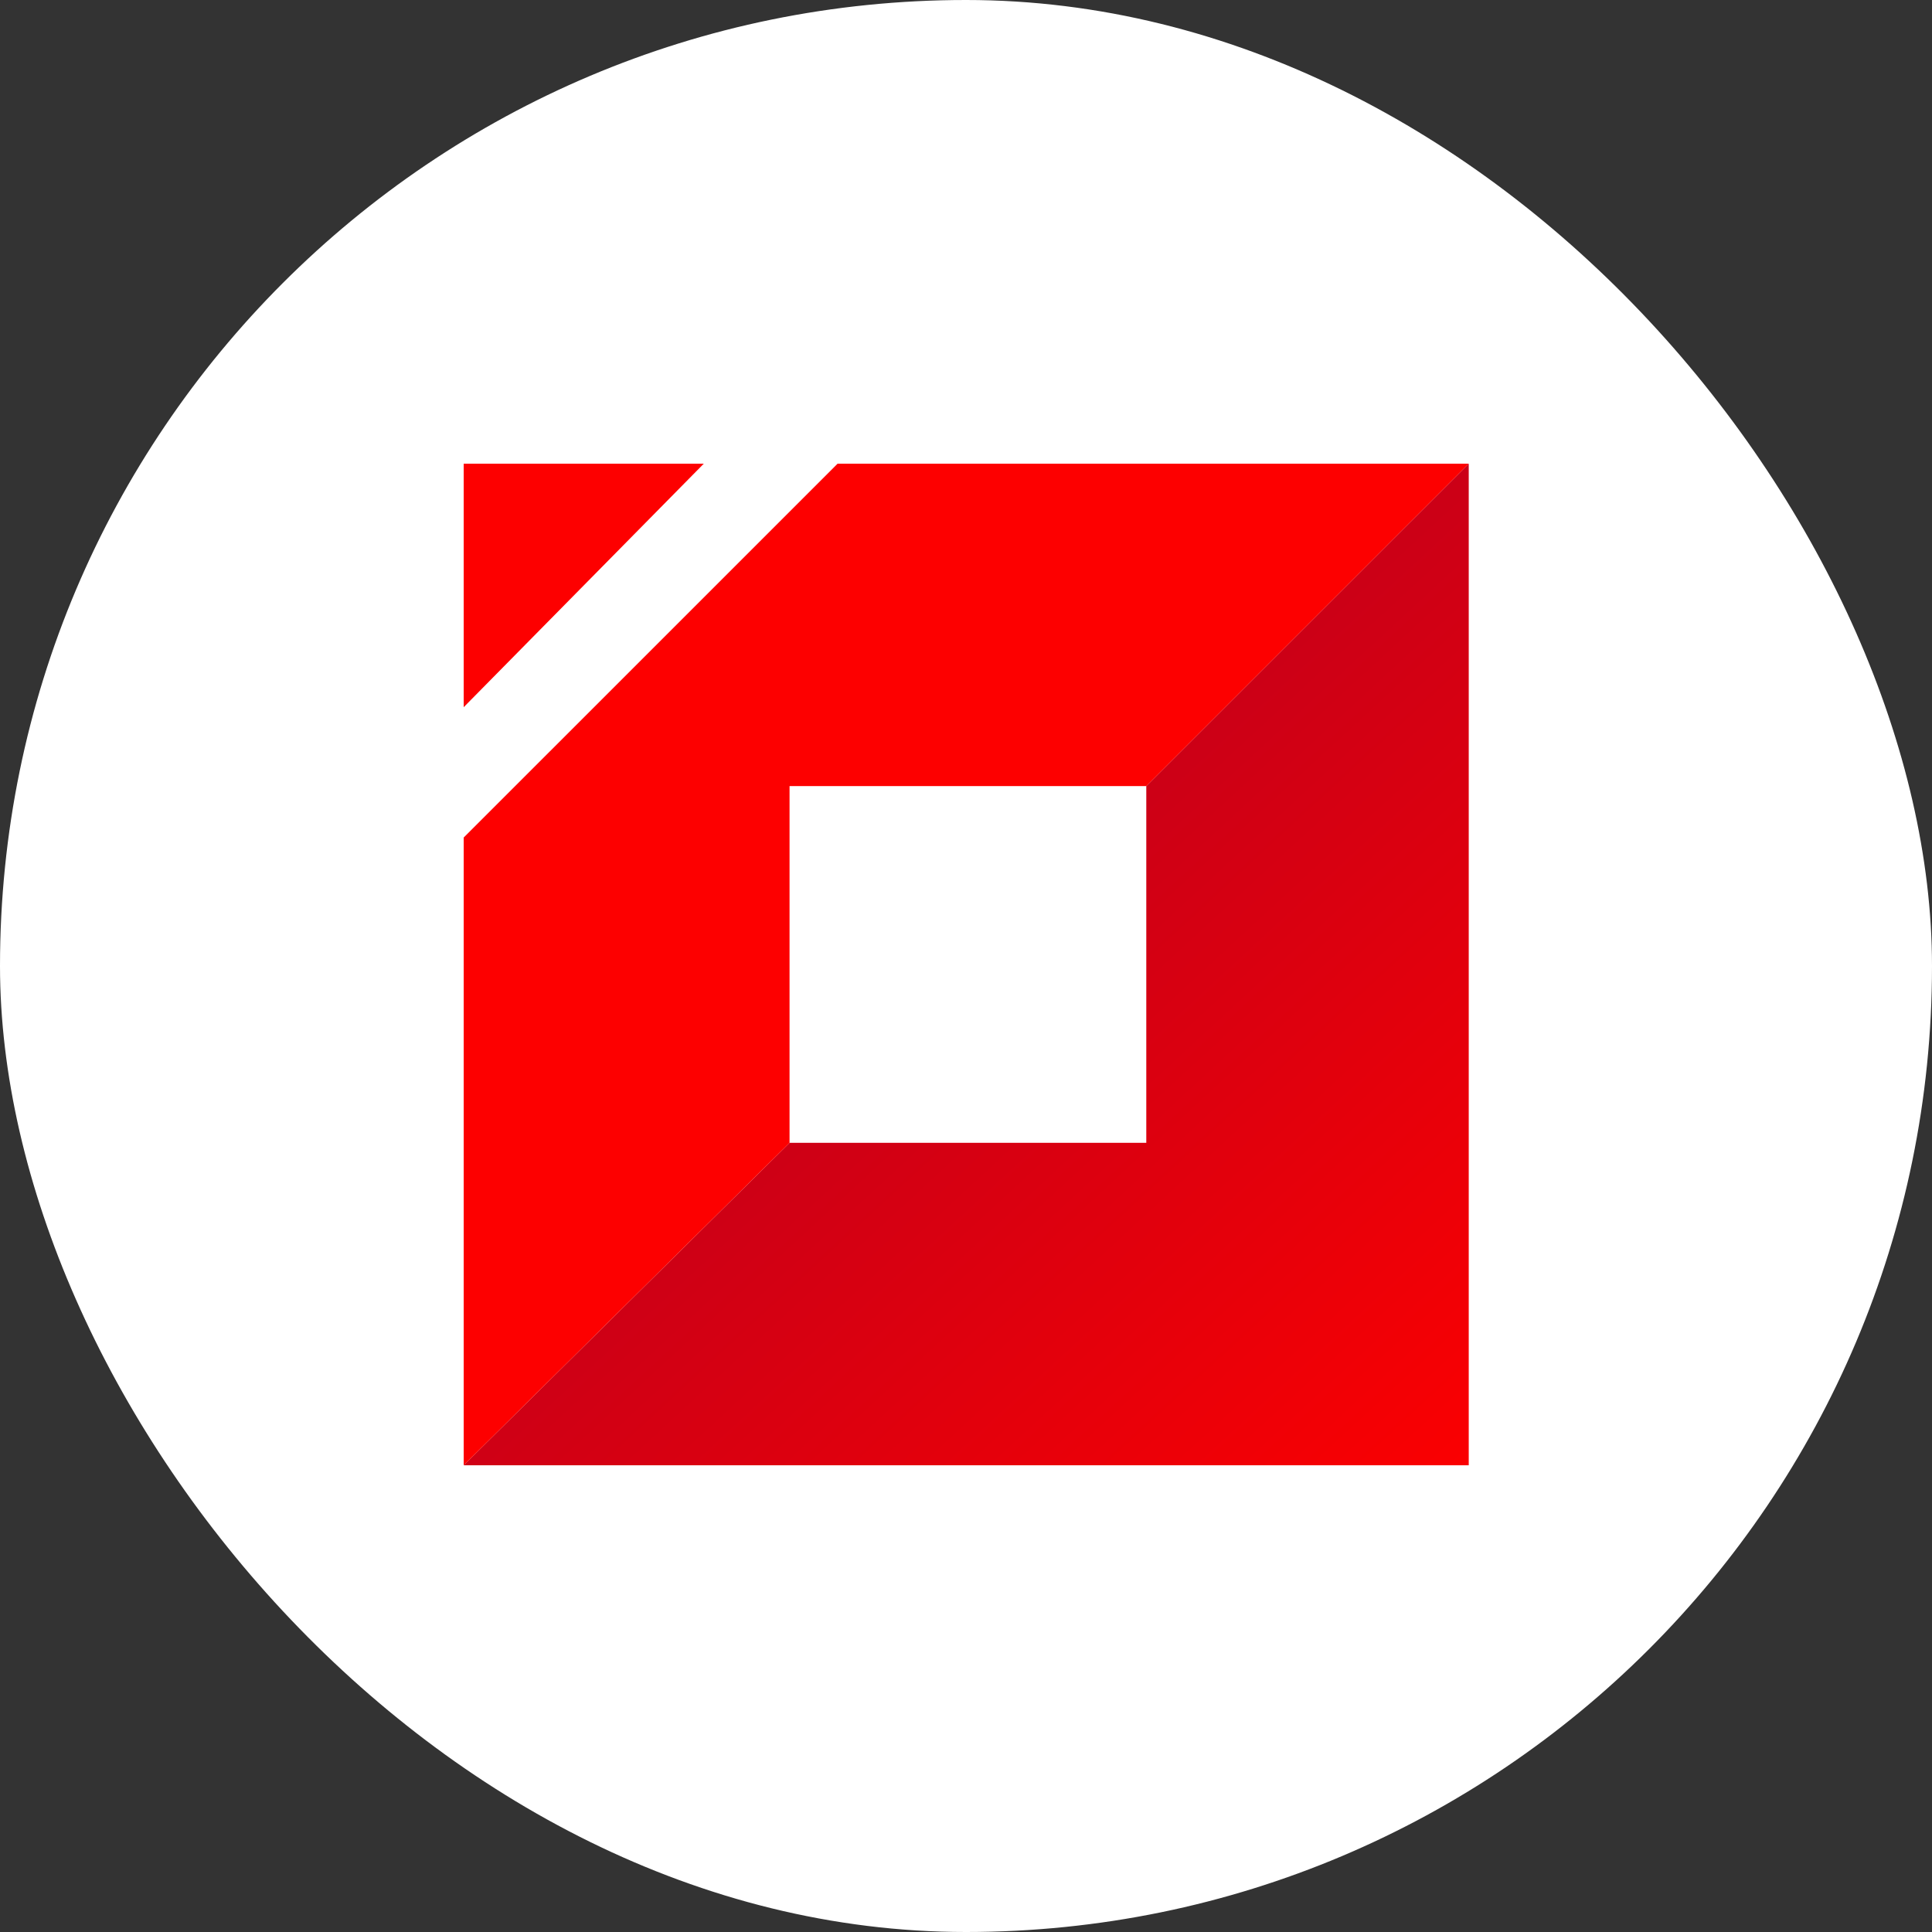 <svg width="60" height="60" viewBox="0 0 60 60" fill="none" xmlns="http://www.w3.org/2000/svg">
<rect x="0" y="0" width="60" height="60" fill="#333333" stroke="none"/>
<rect width="60" height="60" rx="30" fill="white"/>
<path d="M45.613 14.4L35.599 24.413V35.492H24.52L14.4 45.506H45.613V14.4Z" fill="url(#paint0_linear_863_15851)"/>
<path d="M26.012 14.4L14.4 26.011V45.506L24.52 35.492V24.413H35.599L45.613 14.4H26.012Z" fill="#FD0000"/>
<path d="M14.4 14.4H21.857L14.4 21.963V14.4Z" fill="#FD0000"/>
<defs>
<linearGradient id="paint0_linear_863_15851" x1="27.726" y1="27.546" x2="45.772" y2="47.062" gradientUnits="userSpaceOnUse">
<stop stop-color="#C60019"/>
<stop offset="1" stop-color="#FD0000"/>
</linearGradient>
</defs>
</svg>

